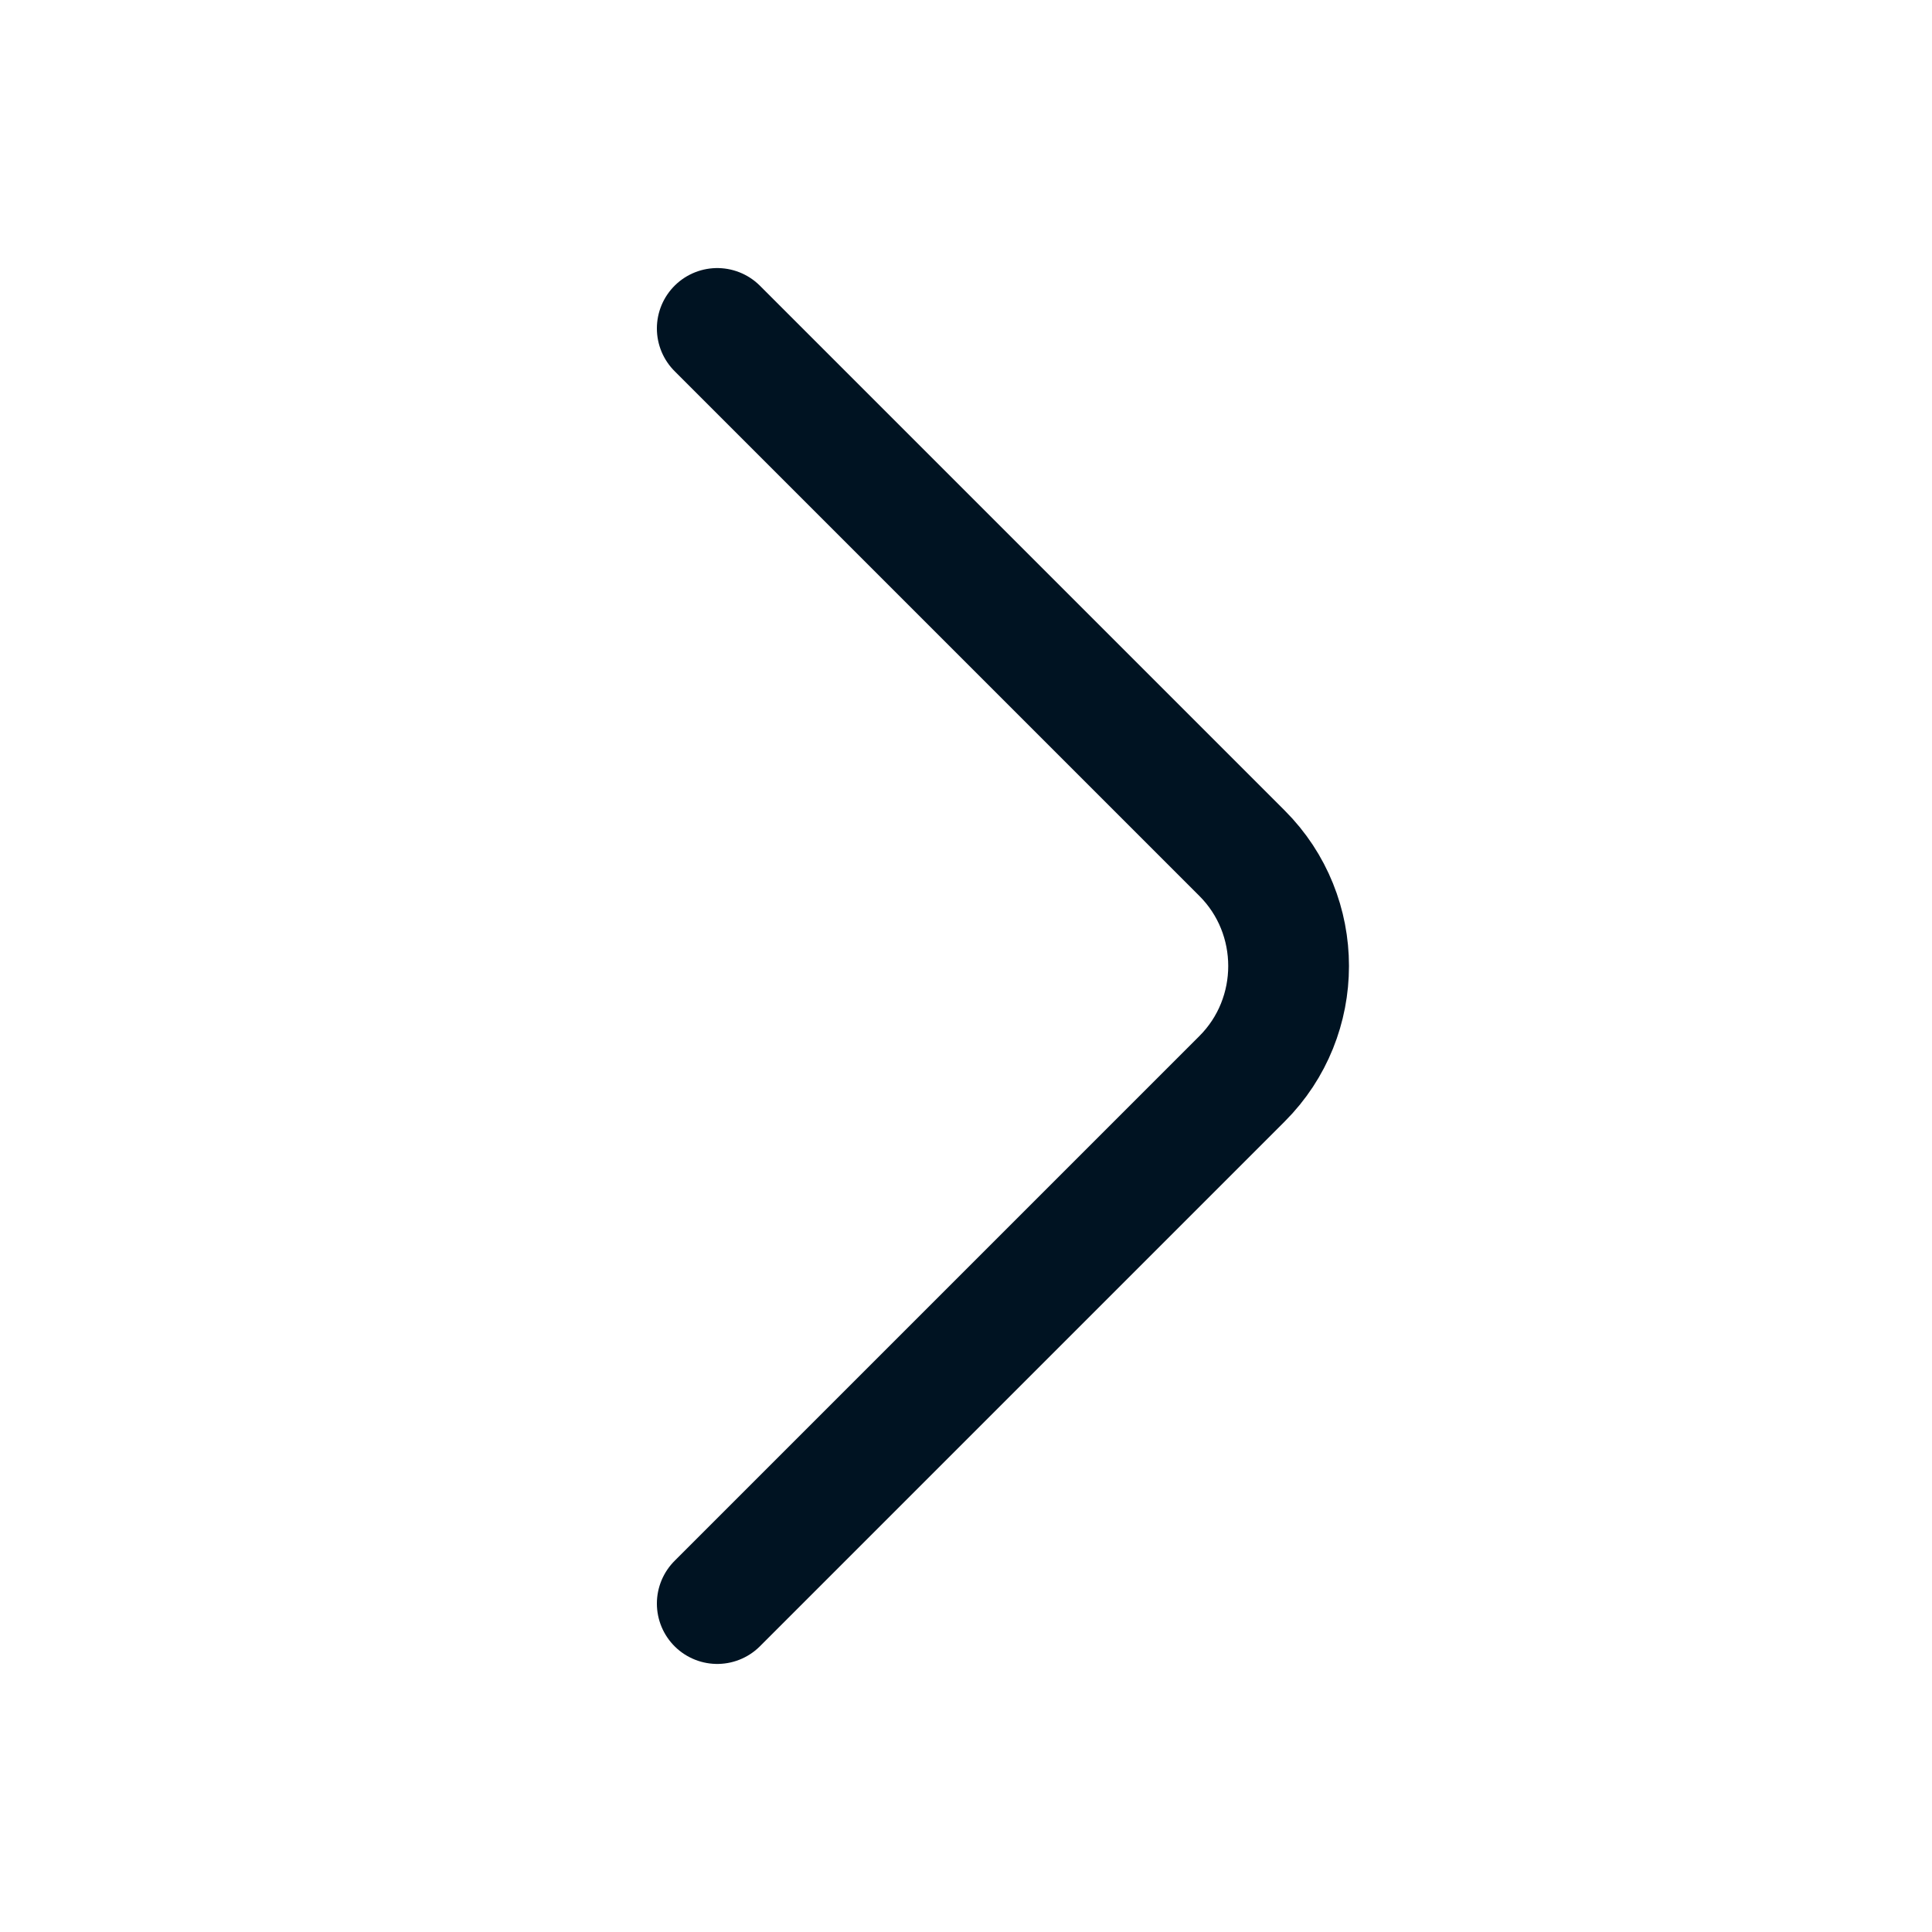 <svg width="24" height="24" viewBox="0 0 24 24" fill="none" xmlns="http://www.w3.org/2000/svg">
  <path d="M8.91 19.92L15.43 13.4C16.2 12.63 16.2 11.37 15.43 10.6L8.91 4.08" stroke="#001322"
    stroke-width="1.5" stroke-miterlimit="10" stroke-linecap="round" stroke-linejoin="round" />
</svg>